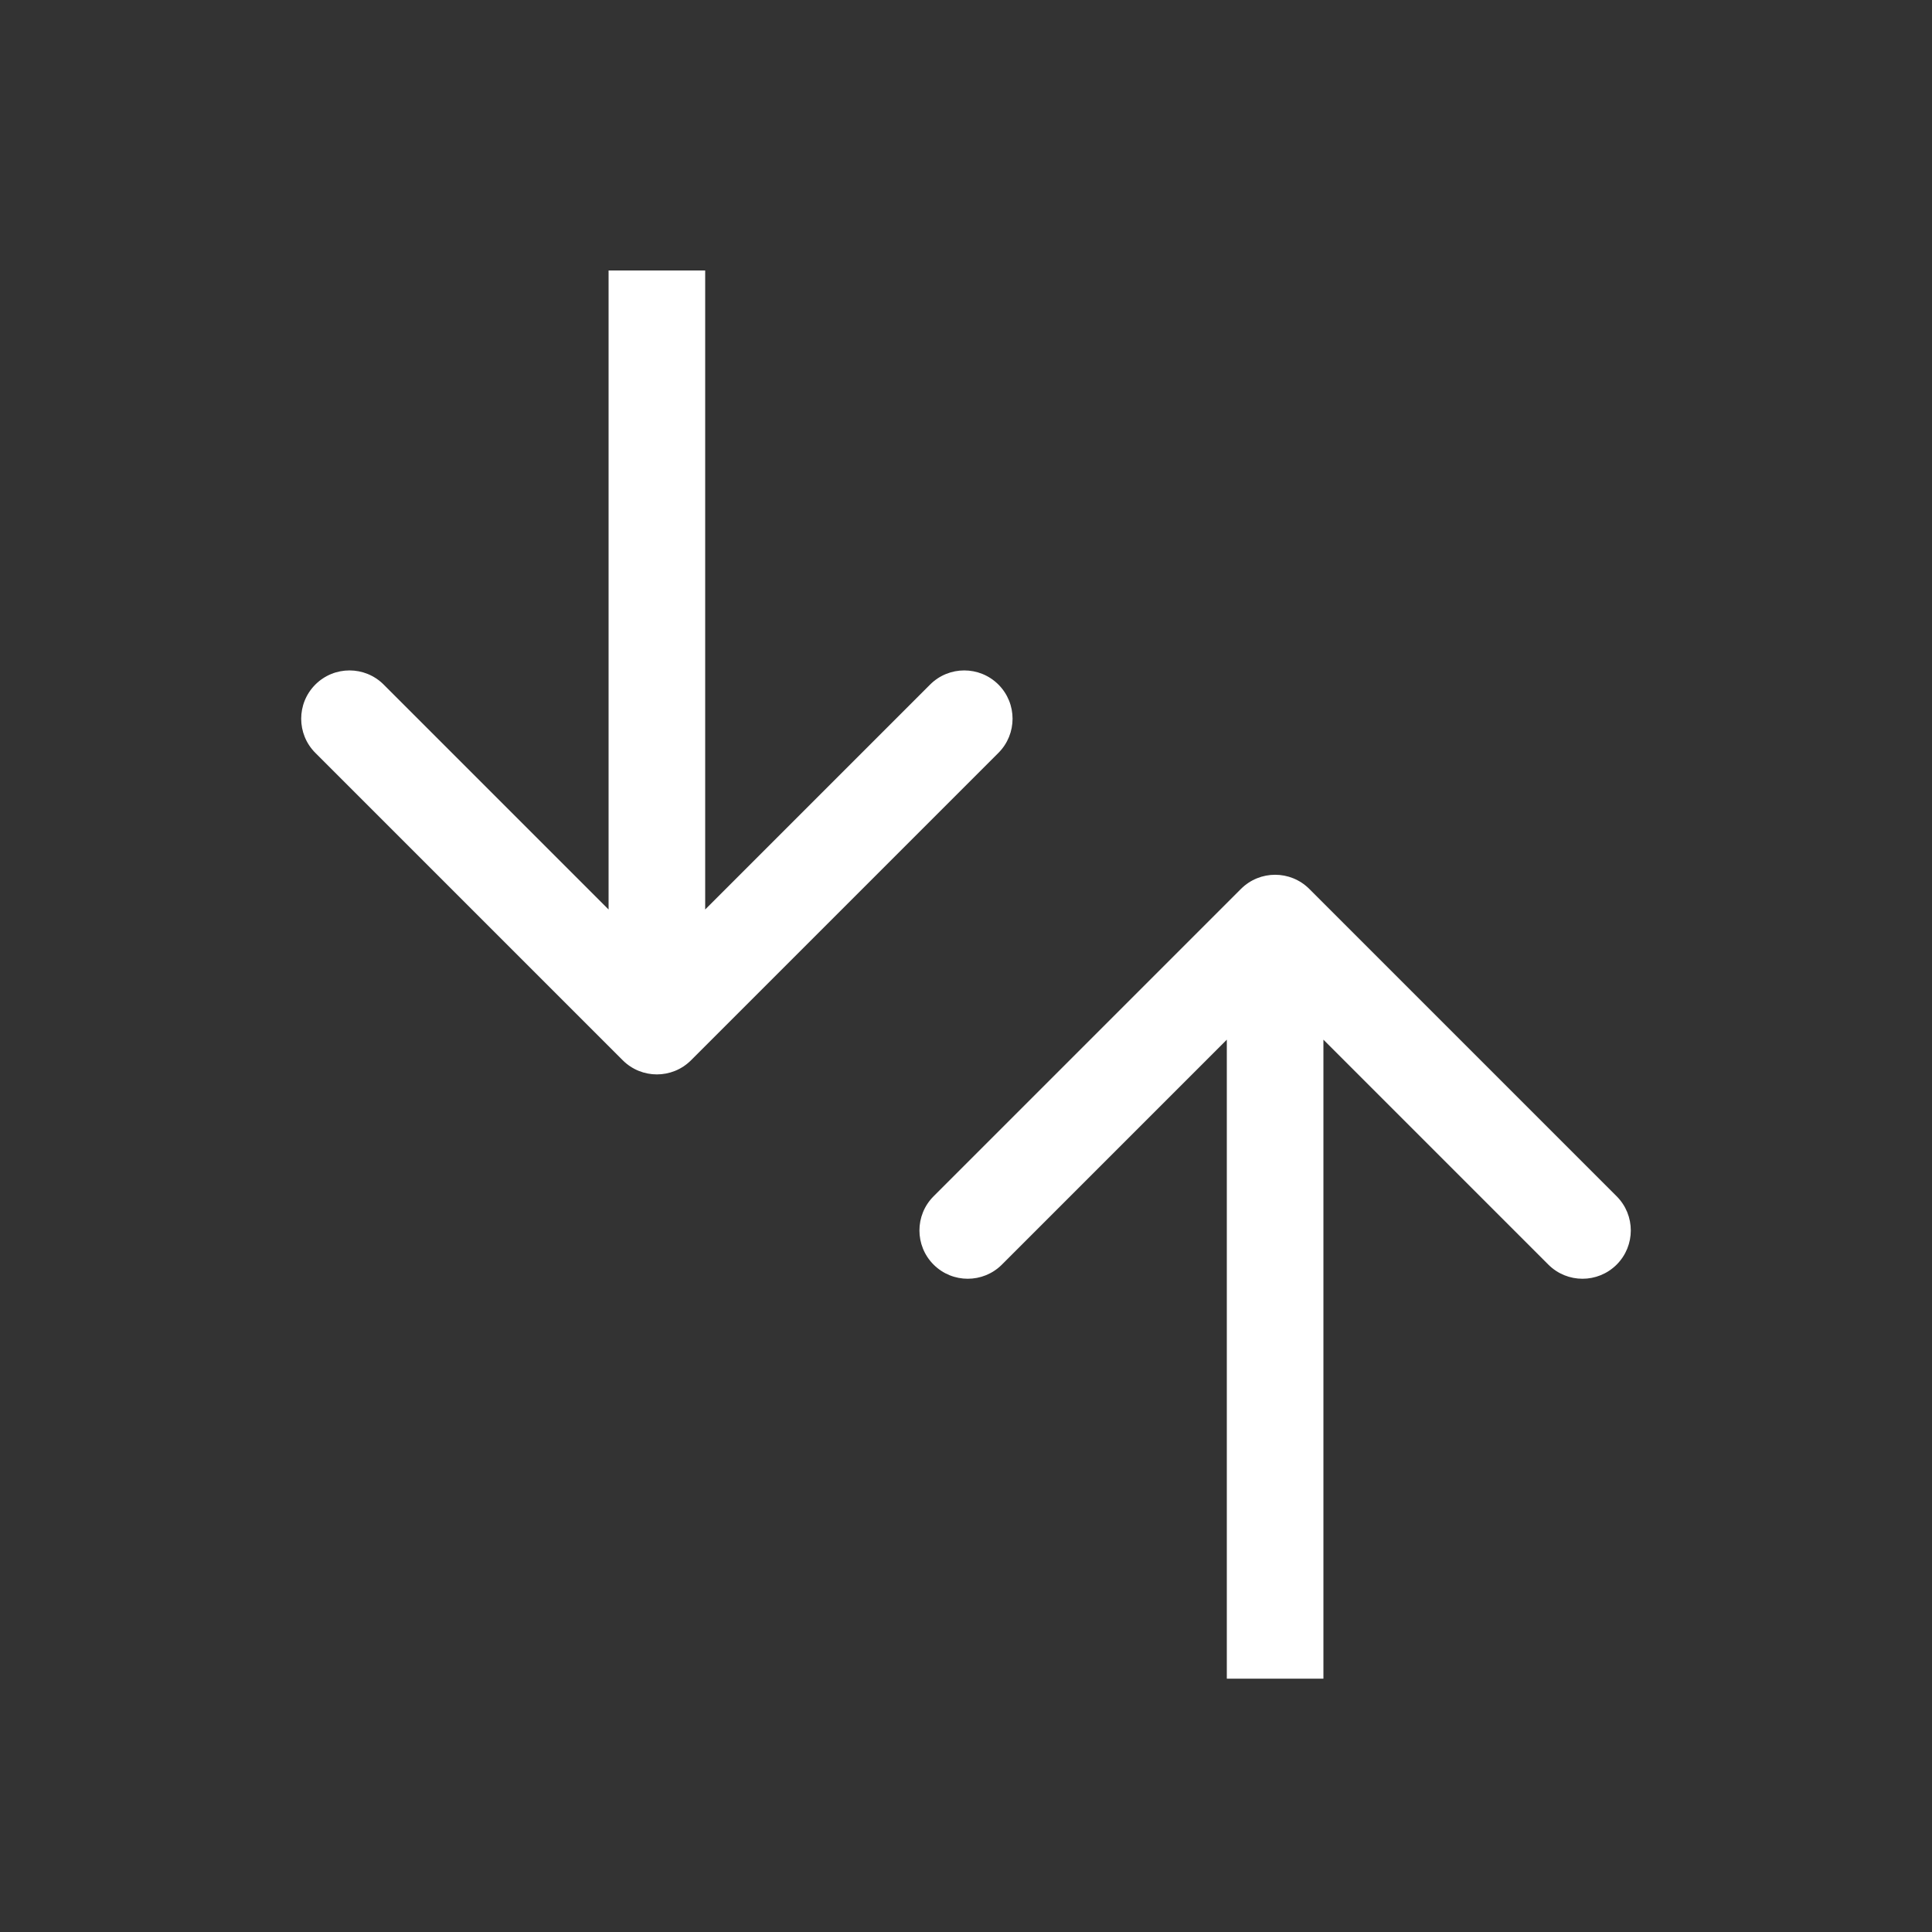 <svg width="100" height="100" viewBox="0 0 100 100" fill="none" xmlns="http://www.w3.org/2000/svg">
<rect x="0" y="0" width="100" height="100" fill="#333333" stroke="none"/>
<path d="M32.232 54.879C33.209 55.855 34.791 55.855 35.768 54.879L51.678 38.969C52.654 37.993 52.654 36.41 51.678 35.433C50.701 34.457 49.118 34.457 48.142 35.433L34 49.576L19.858 35.433C18.882 34.457 17.299 34.457 16.322 35.433C15.346 36.41 15.346 37.993 16.322 38.969L32.232 54.879ZM31.5 14L31.5 53.111H36.5V14H31.5Z" fill="white"/>
<path d="M67.768 46.01C66.791 45.034 65.209 45.034 64.232 46.01L48.322 61.92C47.346 62.896 47.346 64.479 48.322 65.456C49.299 66.432 50.882 66.432 51.858 65.456L66 51.313L80.142 65.456C81.118 66.432 82.701 66.432 83.678 65.456C84.654 64.479 84.654 62.896 83.678 61.92L67.768 46.01ZM68.5 86.889V47.778H63.5V86.889H68.5Z" fill="white"/>
</svg>
